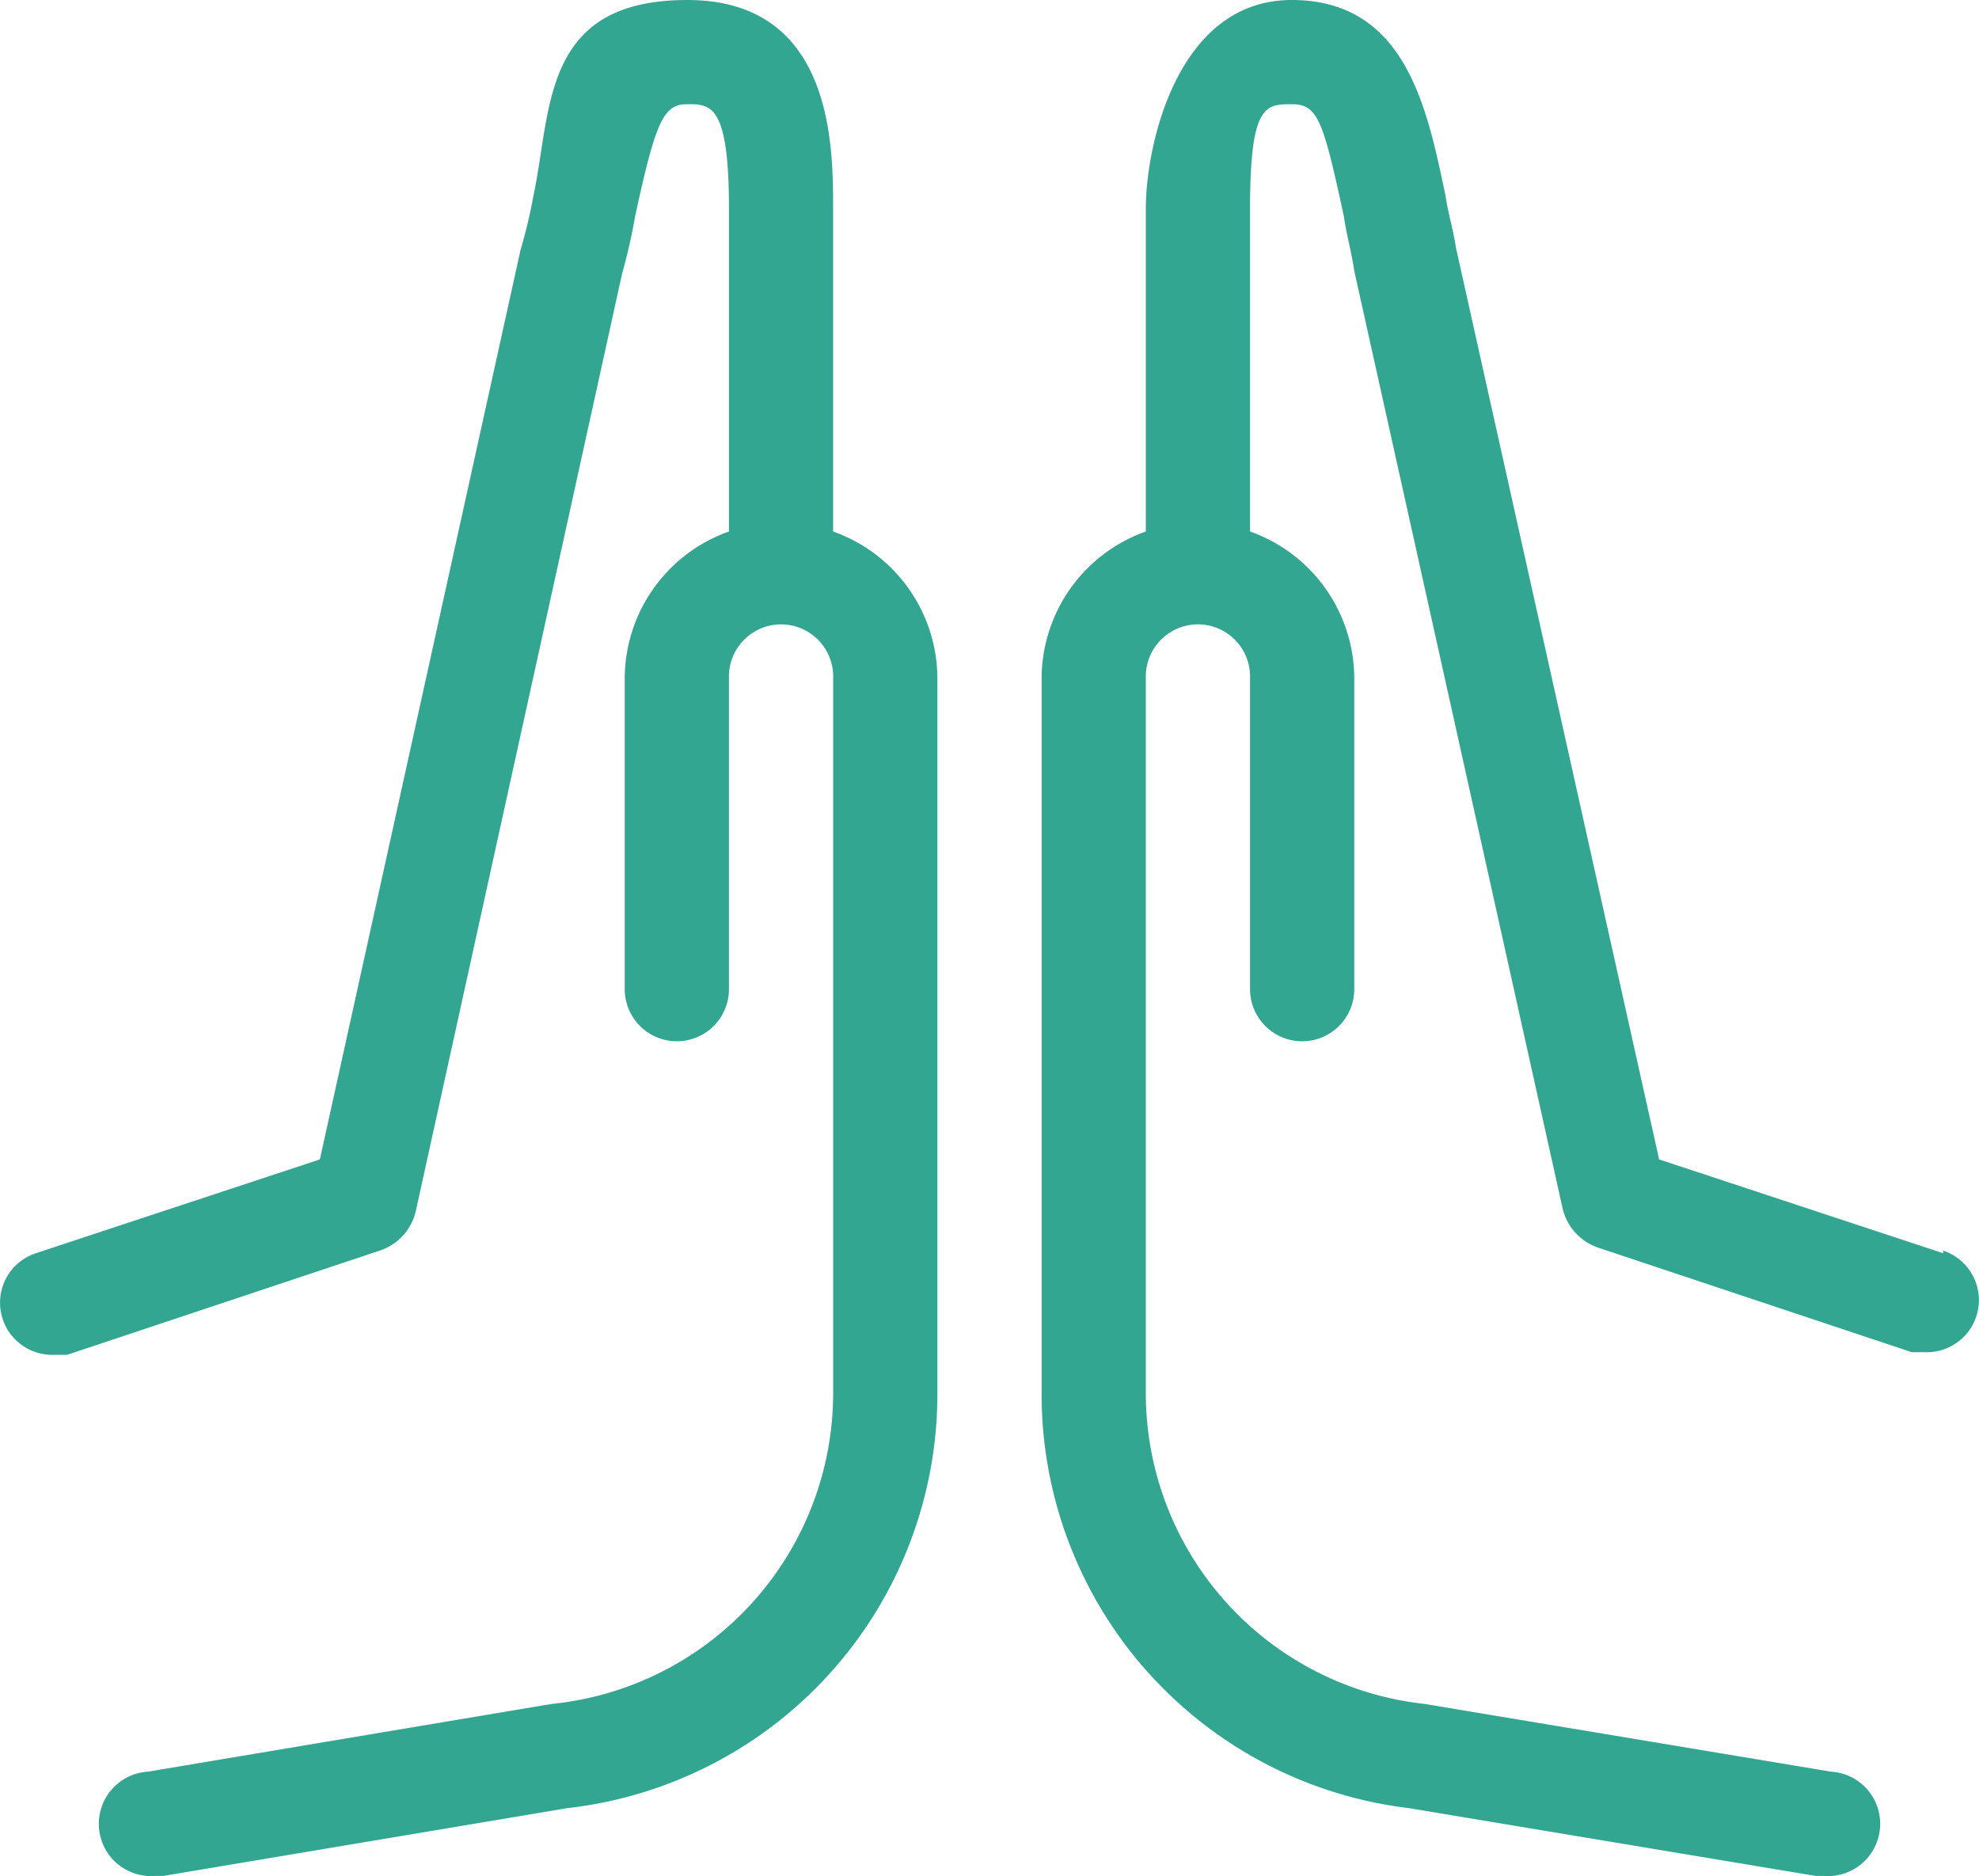 <svg xmlns="http://www.w3.org/2000/svg" width="123.941" height="117.5" viewBox="0 0 123.941 117.5"><g id="praying_religion_charity_faith" data-name="praying, religion, charity, faith" transform="translate(-10.023 -12)"><path id="Trac&#xE9;_340" data-name="Trac&#xE9; 340" d="M62.2,45.289V25.055C62.2,21.138,62.2,12,53.065,12s-8.485,6.854-9.628,12.239a34.1,34.1,0,0,1-.816,3.427L30.056,84.616,12.269,90.49a3.264,3.264,0,0,0,.979,6.364h.979l19.582-6.527a3.427,3.427,0,0,0,2.285-2.611L48.985,29.134a36.718,36.718,0,0,0,.816-3.59c1.305-6.038,1.795-7.017,3.264-7.017s2.611,0,2.611,6.527V45.289a9.791,9.791,0,0,0-6.527,9.138V74.009a3.264,3.264,0,0,0,6.527,0V54.427a3.264,3.264,0,1,1,6.527,0V99.3a19.582,19.582,0,0,1-17.624,19.419l-25.293,4.243a3.273,3.273,0,1,0,.49,6.527h.49l25.293-4.243A26.109,26.109,0,0,0,68.73,99.3V54.427A9.791,9.791,0,0,0,62.2,45.289Z" transform="translate(0 0)" fill="#33a692"></path><path id="Trac&#xE9;_341" data-name="Trac&#xE9; 341" d="M106.461,90.49,88.674,84.616,75.946,27.5c-.163-1.142-.49-2.121-.653-3.264C74.151,18.854,72.845,12,65.665,12s-9.138,9.138-9.138,13.055V45.289A9.791,9.791,0,0,0,50,54.427V99.3a26.109,26.109,0,0,0,23.009,25.946l25.456,4.243h.49a3.273,3.273,0,1,0,.49-6.527l-25.456-4.243A19.582,19.582,0,0,1,56.527,99.3V54.427a3.264,3.264,0,1,1,6.527,0V74.009a3.264,3.264,0,0,0,6.527,0V54.427a9.791,9.791,0,0,0-6.527-9.138V25.055c0-6.527.979-6.527,2.611-6.527s1.958.979,3.264,7.017c.163,1.142.49,2.285.653,3.427L82.636,87.716a3.427,3.427,0,0,0,2.285,2.448L104.5,96.691h.979a3.264,3.264,0,0,0,.979-6.364Z" transform="translate(25.257 0)" fill="#33a692"></path></g></svg>